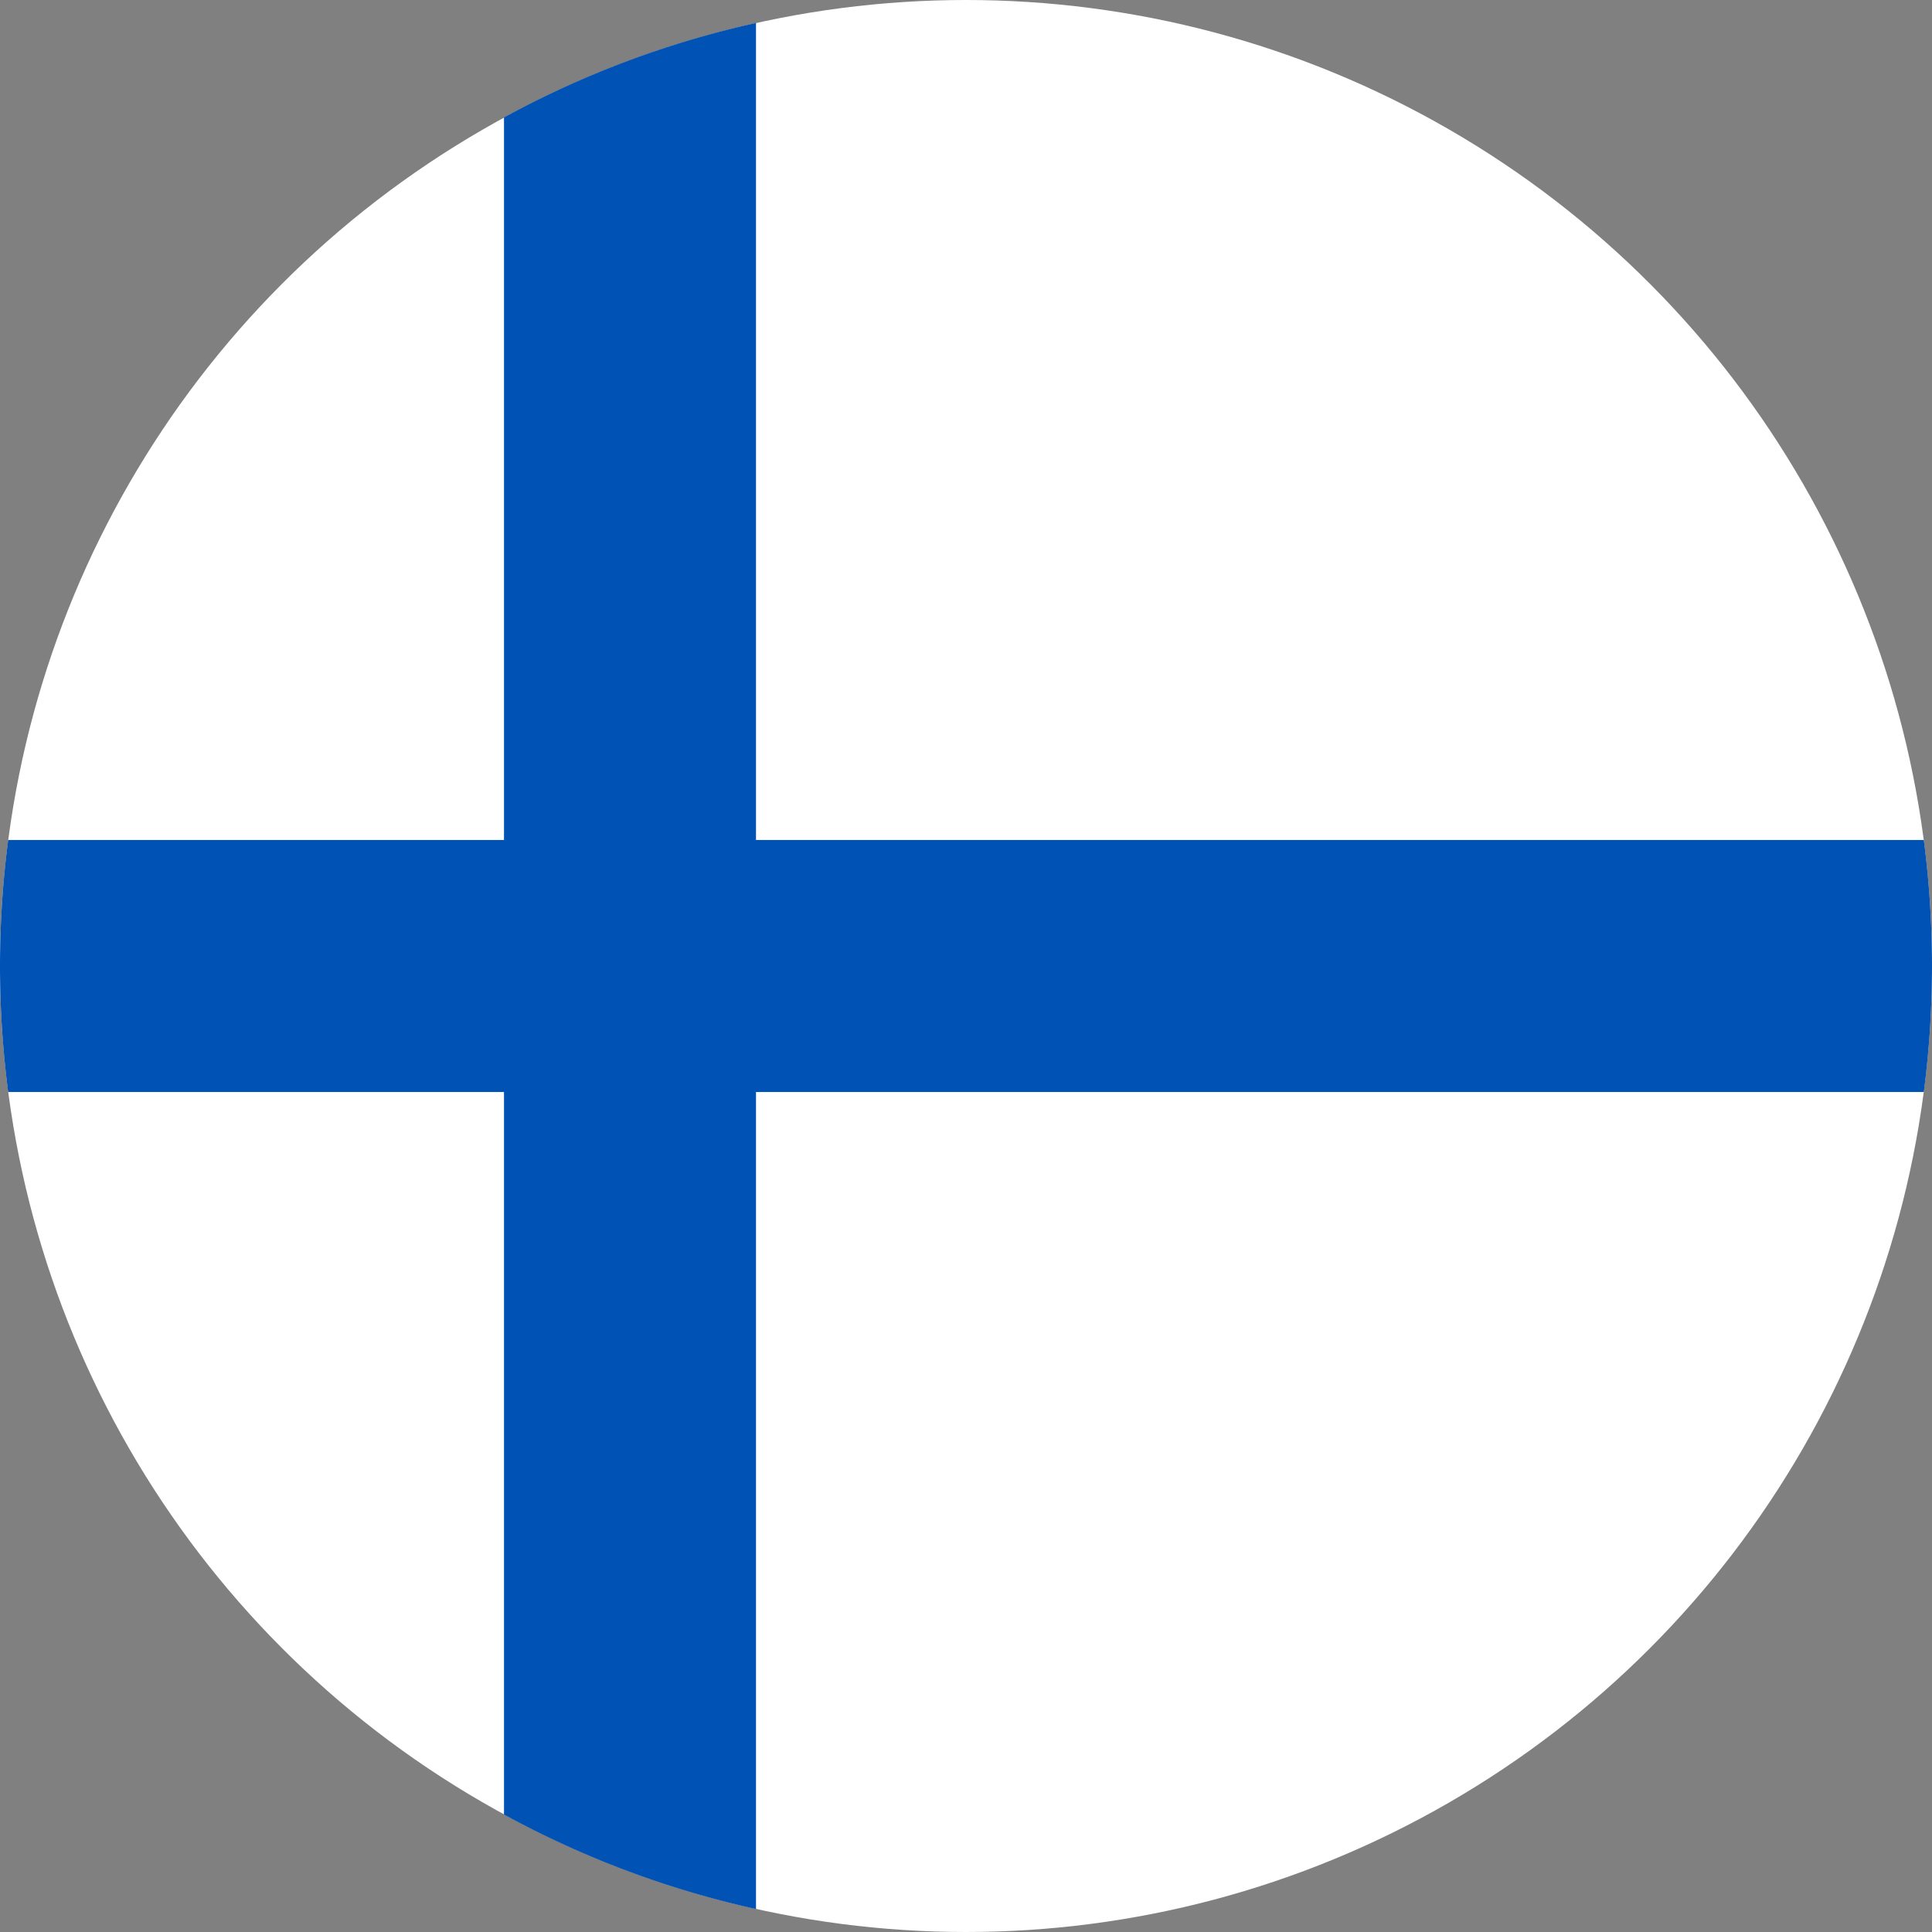 <svg xmlns="http://www.w3.org/2000/svg" viewBox="0 0 512 512"><rect x="0" y="0" width="512" height="512" fill="#808080" stroke="none"/><g fill="none"><circle cx="256" cy="256" r="256" fill="#FFF"/><path fill="#0052B4" d="M509.833 222.61H200.347V6.084a254.293 254.293 0 0 0-66.783 25.042v191.48H2.167a258.277 258.277 0 0 0 0 66.784h131.397v191.482a254.278 254.278 0 0 0 66.784 25.042V289.392h309.485A258.544 258.544 0 0 0 512 256c0-11.317-.744-22.46-2.167-33.39z"/></g></svg>